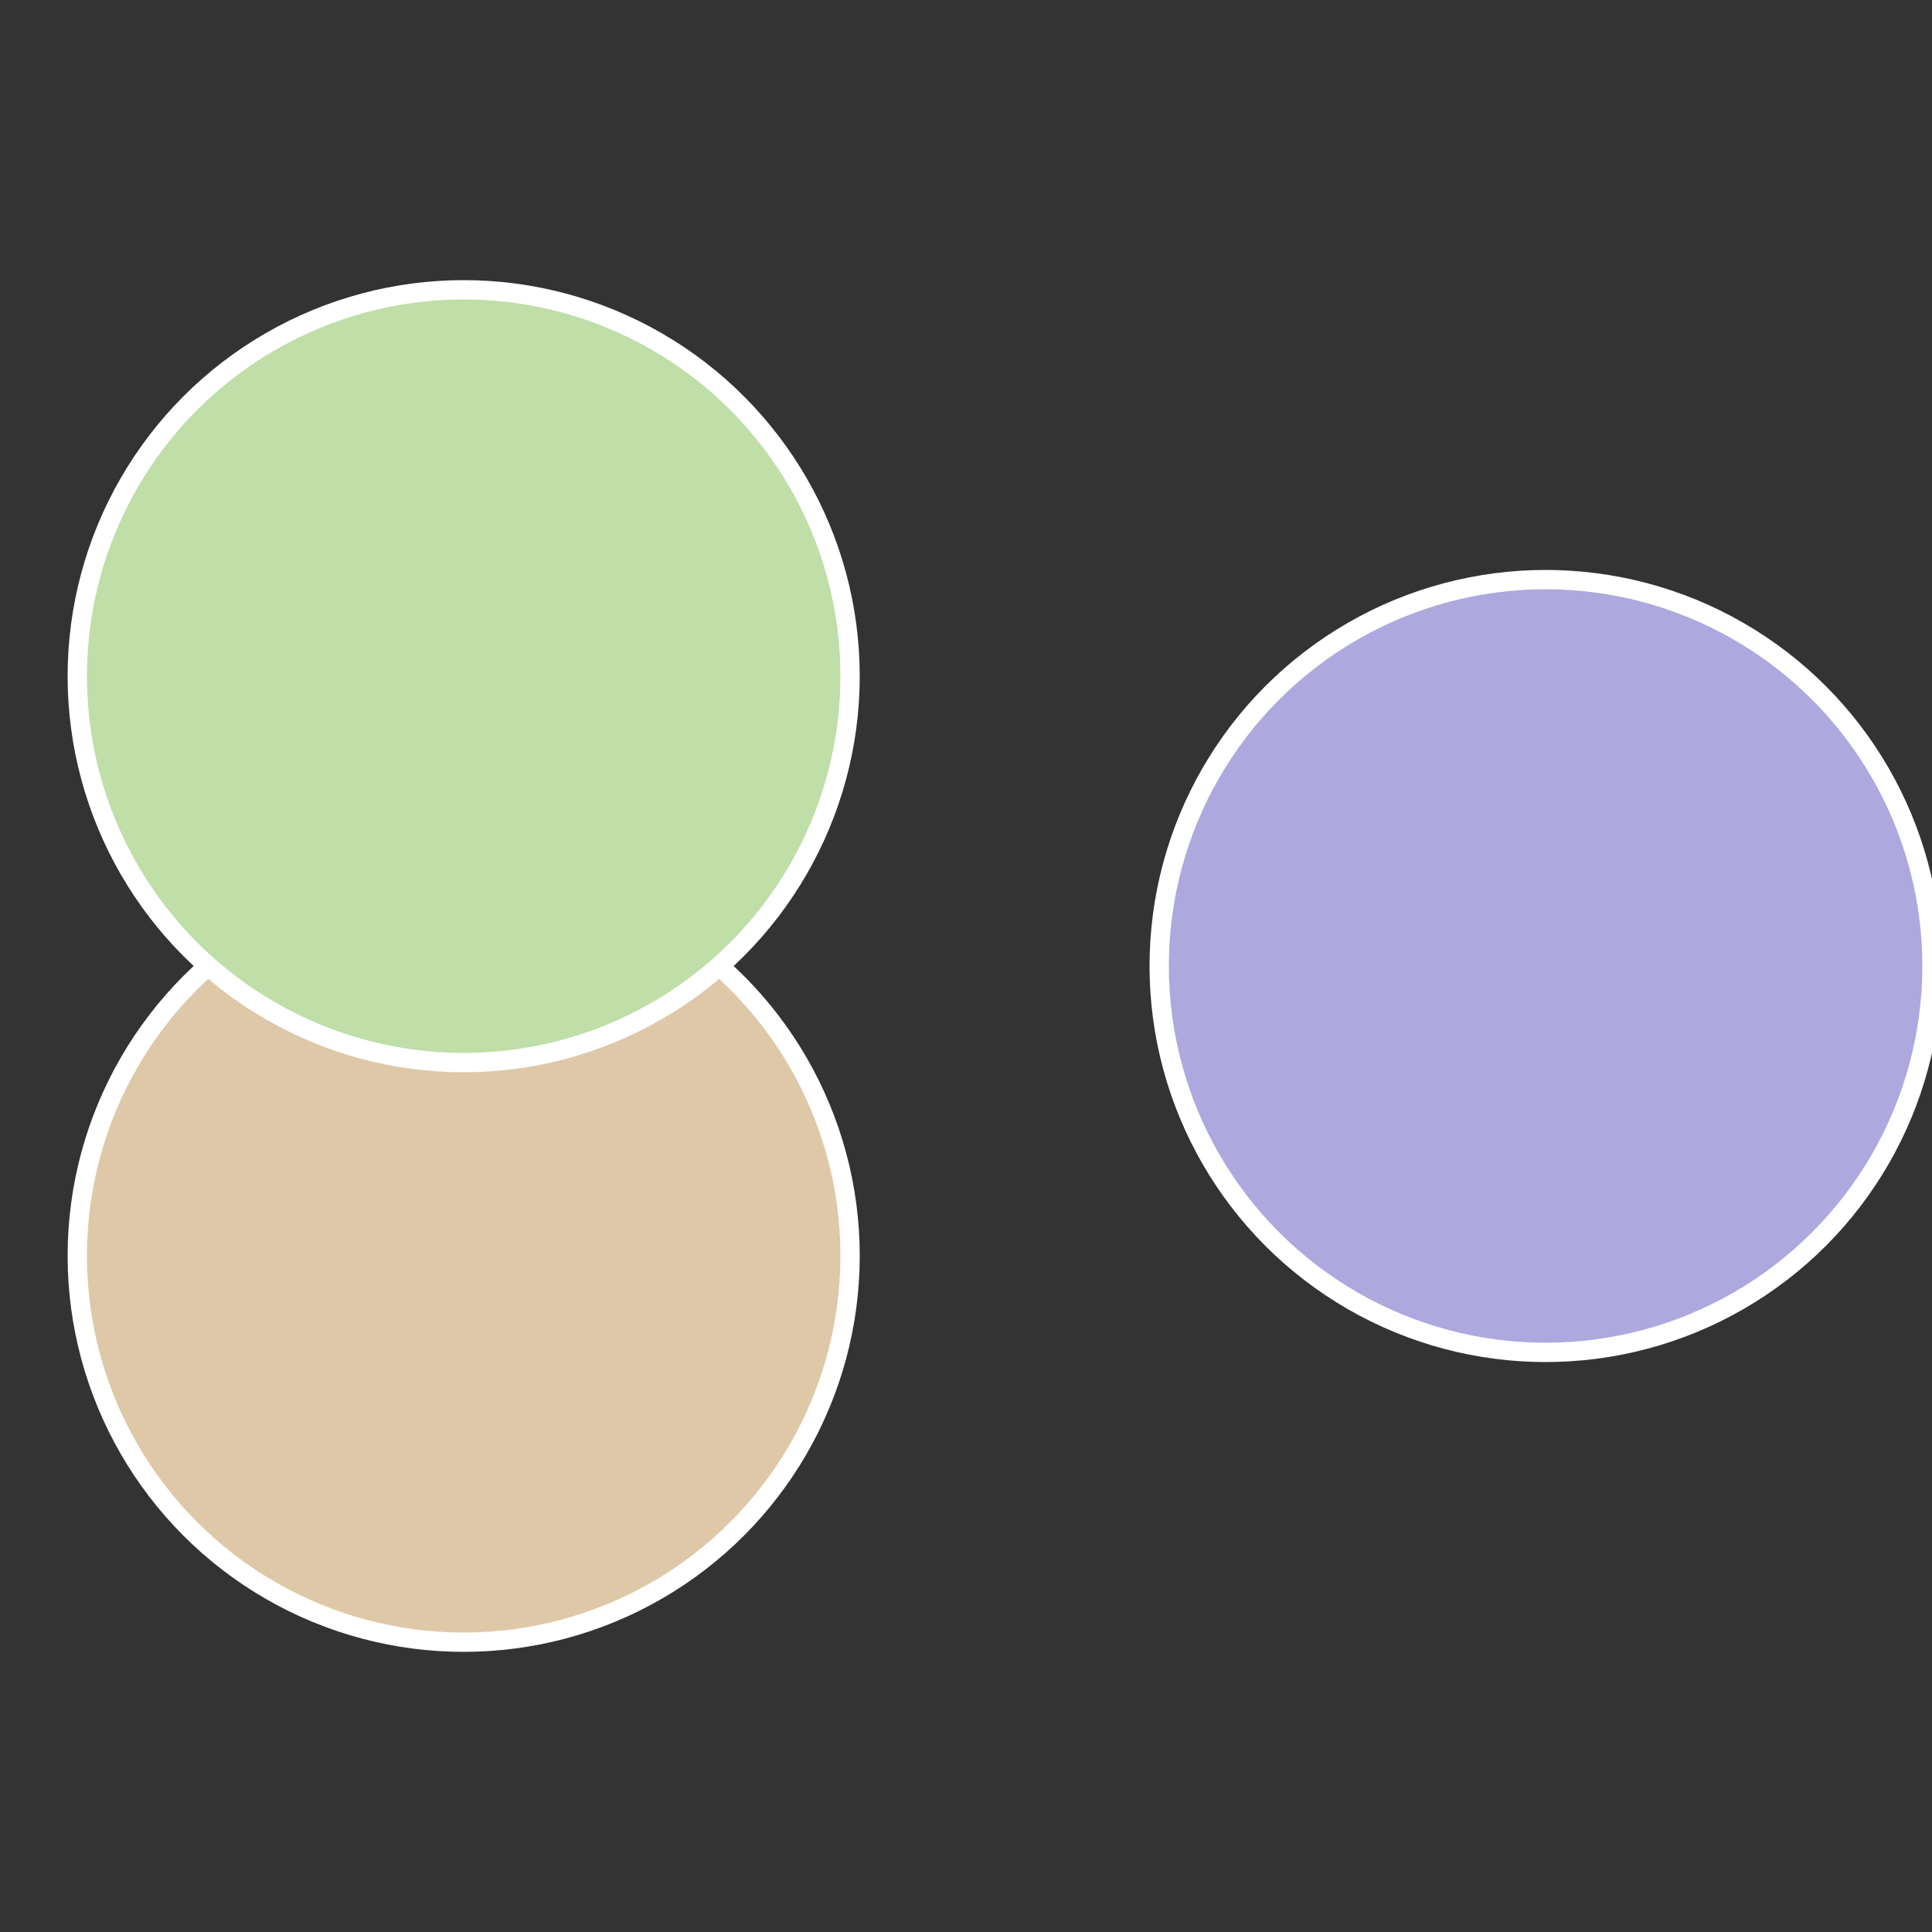 <?xml version="1.0" standalone="no"?>
<svg width="500" height="500" viewBox="-1 -1 2 2" xmlns="http://www.w3.org/2000/svg">
 
                <rect x="-1" y="-1" width="2" height="2" fill="#333333" stroke="none"/>
 
                <circle cx="0.6" cy="0" r="0.4" fill="#ada8de" stroke="#fff" stroke-width="1%" />
             
                <circle cx="-0.52" cy="0.3" r="0.4" fill="#dec8a8" stroke="#fff" stroke-width="1%" />
             
                <circle cx="-0.52" cy="-0.3" r="0.4" fill="#bfdea8" stroke="#fff" stroke-width="1%" />
            </svg>
